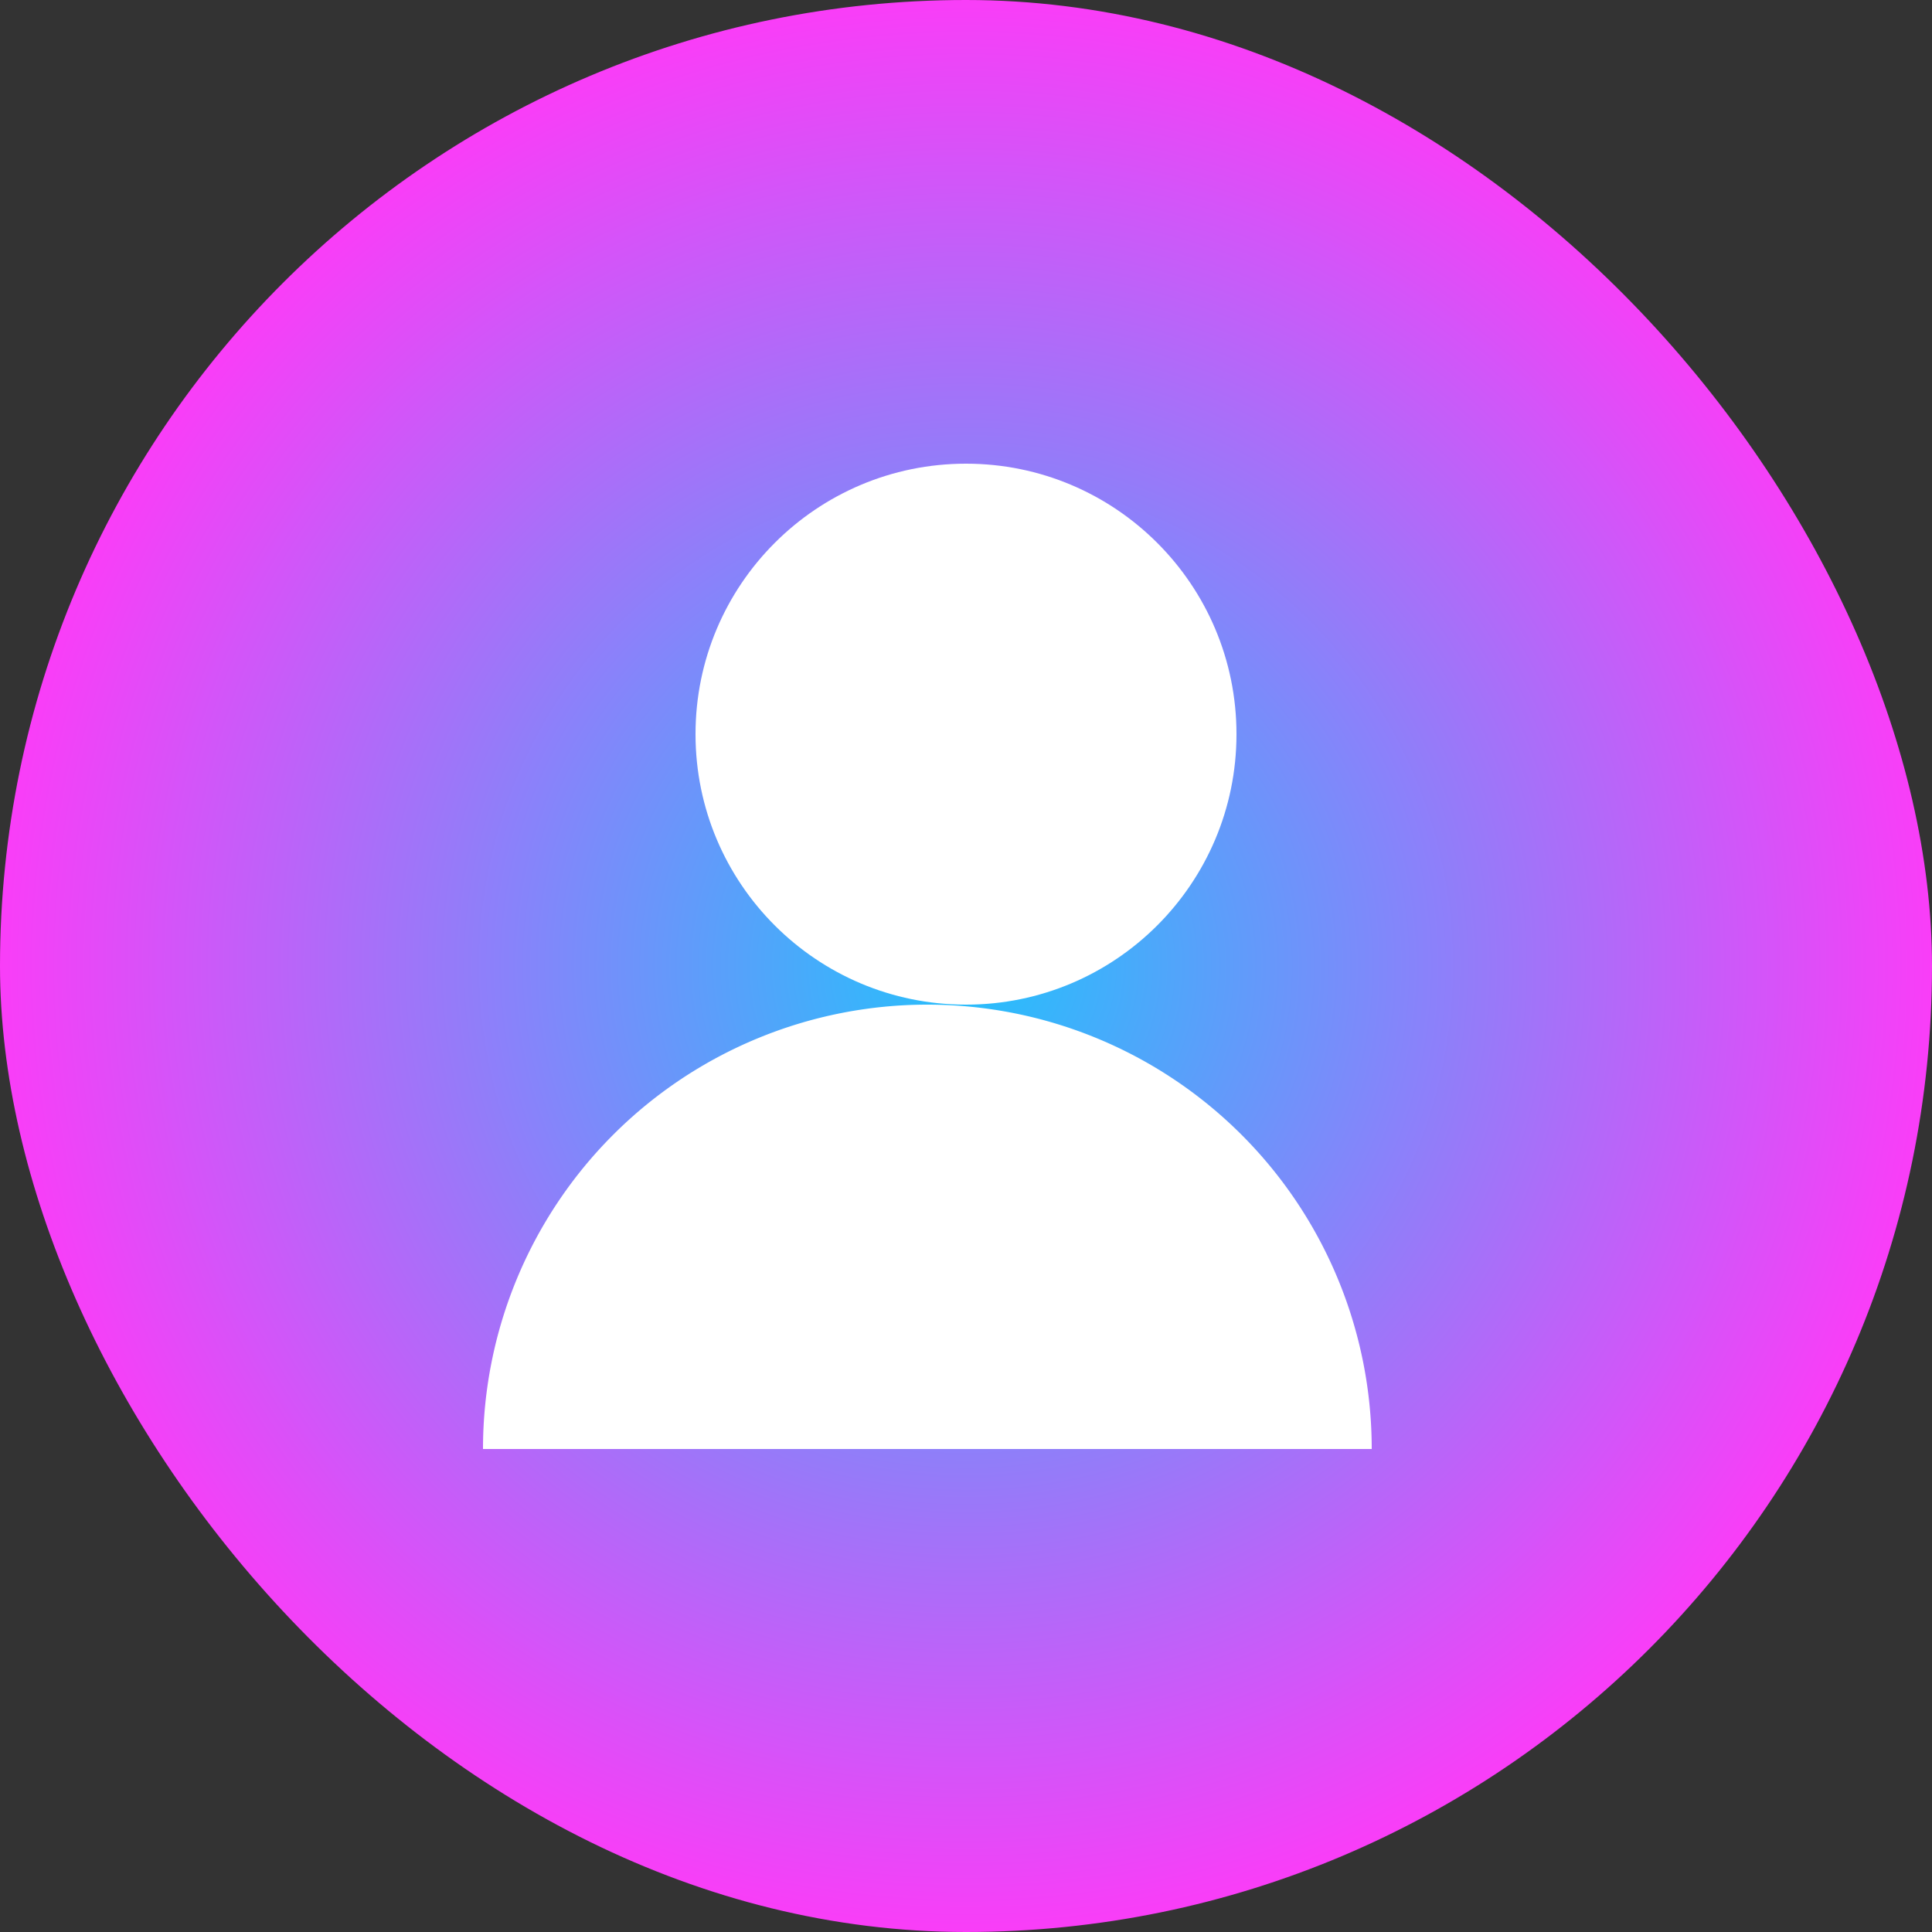 
      <svg width="20" height="20" xmlns="http://www.w3.org/2000/svg">
        <rect width="100%" height="100%" fill="#333333" stroke="none"/>
        <defs>
          <radialGradient id="grad" cx="50%" cy="50%" r="50%">
            <stop offset="0%" stop-color="#23c1fb" />
            <stop offset="100%" stop-color="#fb3cf8" />
          </radialGradient>
          <linearGradient id="gradLinear" gradientTransform="rotate(196)">
            <stop offset="0%" stop-color="#23c1fb" />
            <stop offset="100%" stop-color="#fb3cf8" />
          </linearGradient>
        </defs>
        <rect width="100%" height="100%" rx="70" ry="70" fill="url(#grad)" />
        
        <g transform="translate(3, 3)">
          <circle cx="7" cy="4.6" r="2.8" fill="white"/>
          <path d="M11.2 12 a4.6 4.6 0 0 0-9.2 0" fill="white"/>
        </g>
      
      </svg>
    